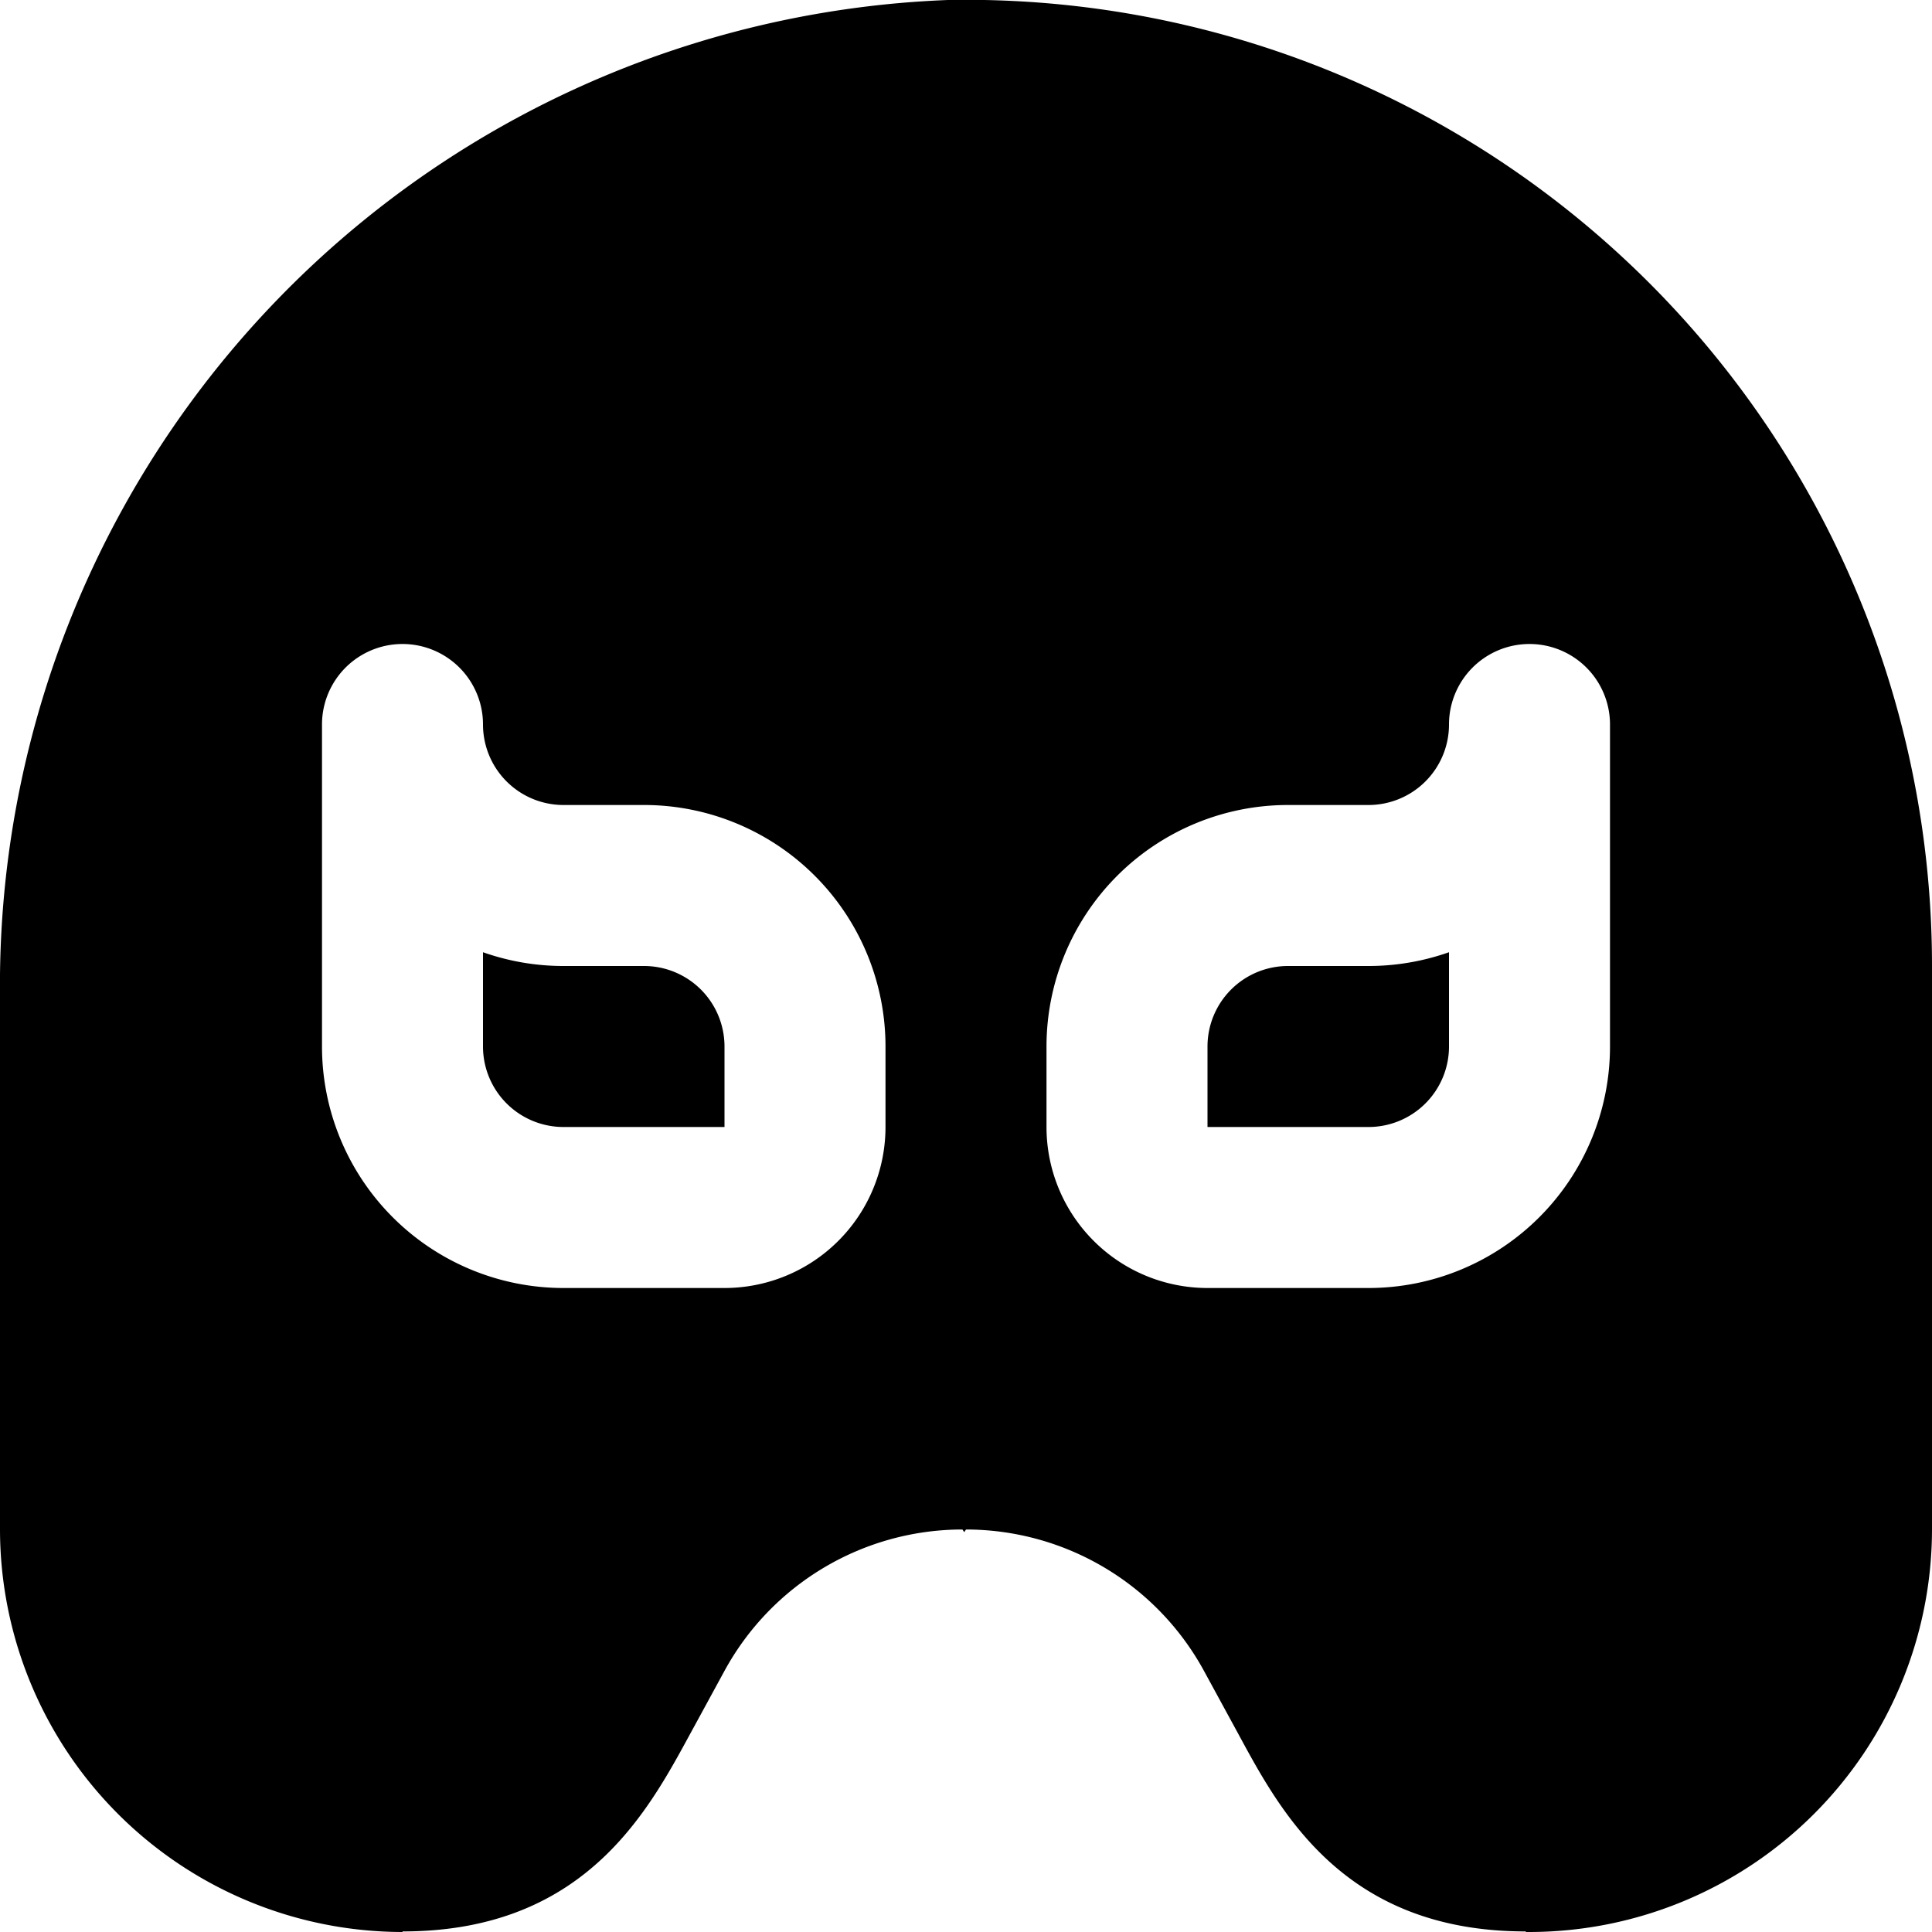 <?xml version="1.0" encoding="UTF-8"?>
<svg xmlns="http://www.w3.org/2000/svg" id="Layer_1" data-name="Layer 1" viewBox="0 0 24 24" width="512" height="512"><path d="M9,13v1H7a1,1,0,0,1-1-1V11.829A3,3,0,0,0,7,12H8A1,1,0,0,1,9,13Zm7-1a1,1,0,0,0-1,1v1h2a1,1,0,0,0,1-1V11.829A3.009,3.009,0,0,1,17,12Zm8,0v7a5.006,5.006,0,0,1-5,5h-.046l0-.007c-2.341,0-3.1-1.593-3.627-2.556l-.371-.681A3.369,3.369,0,0,0,12,19l-.022.033L11.956,19h0A3.368,3.368,0,0,0,9,20.756l-.371.681C8.1,22.4,7.34,23.993,5,23.993L5,24H5a5.006,5.006,0,0,1-5-5V12.365A12.248,12.248,0,0,1,11.775,0,12,12,0,0,1,24,12ZM11,13a3,3,0,0,0-3-3H7A1,1,0,0,1,6,9,1,1,0,0,0,4,9v4a3,3,0,0,0,3,3H9a2,2,0,0,0,2-2Zm9-4a1,1,0,0,0-2,0,1,1,0,0,1-1,1H16a3,3,0,0,0-3,3v1a2,2,0,0,0,2,2h2a3,3,0,0,0,3-3Z"/></svg>
